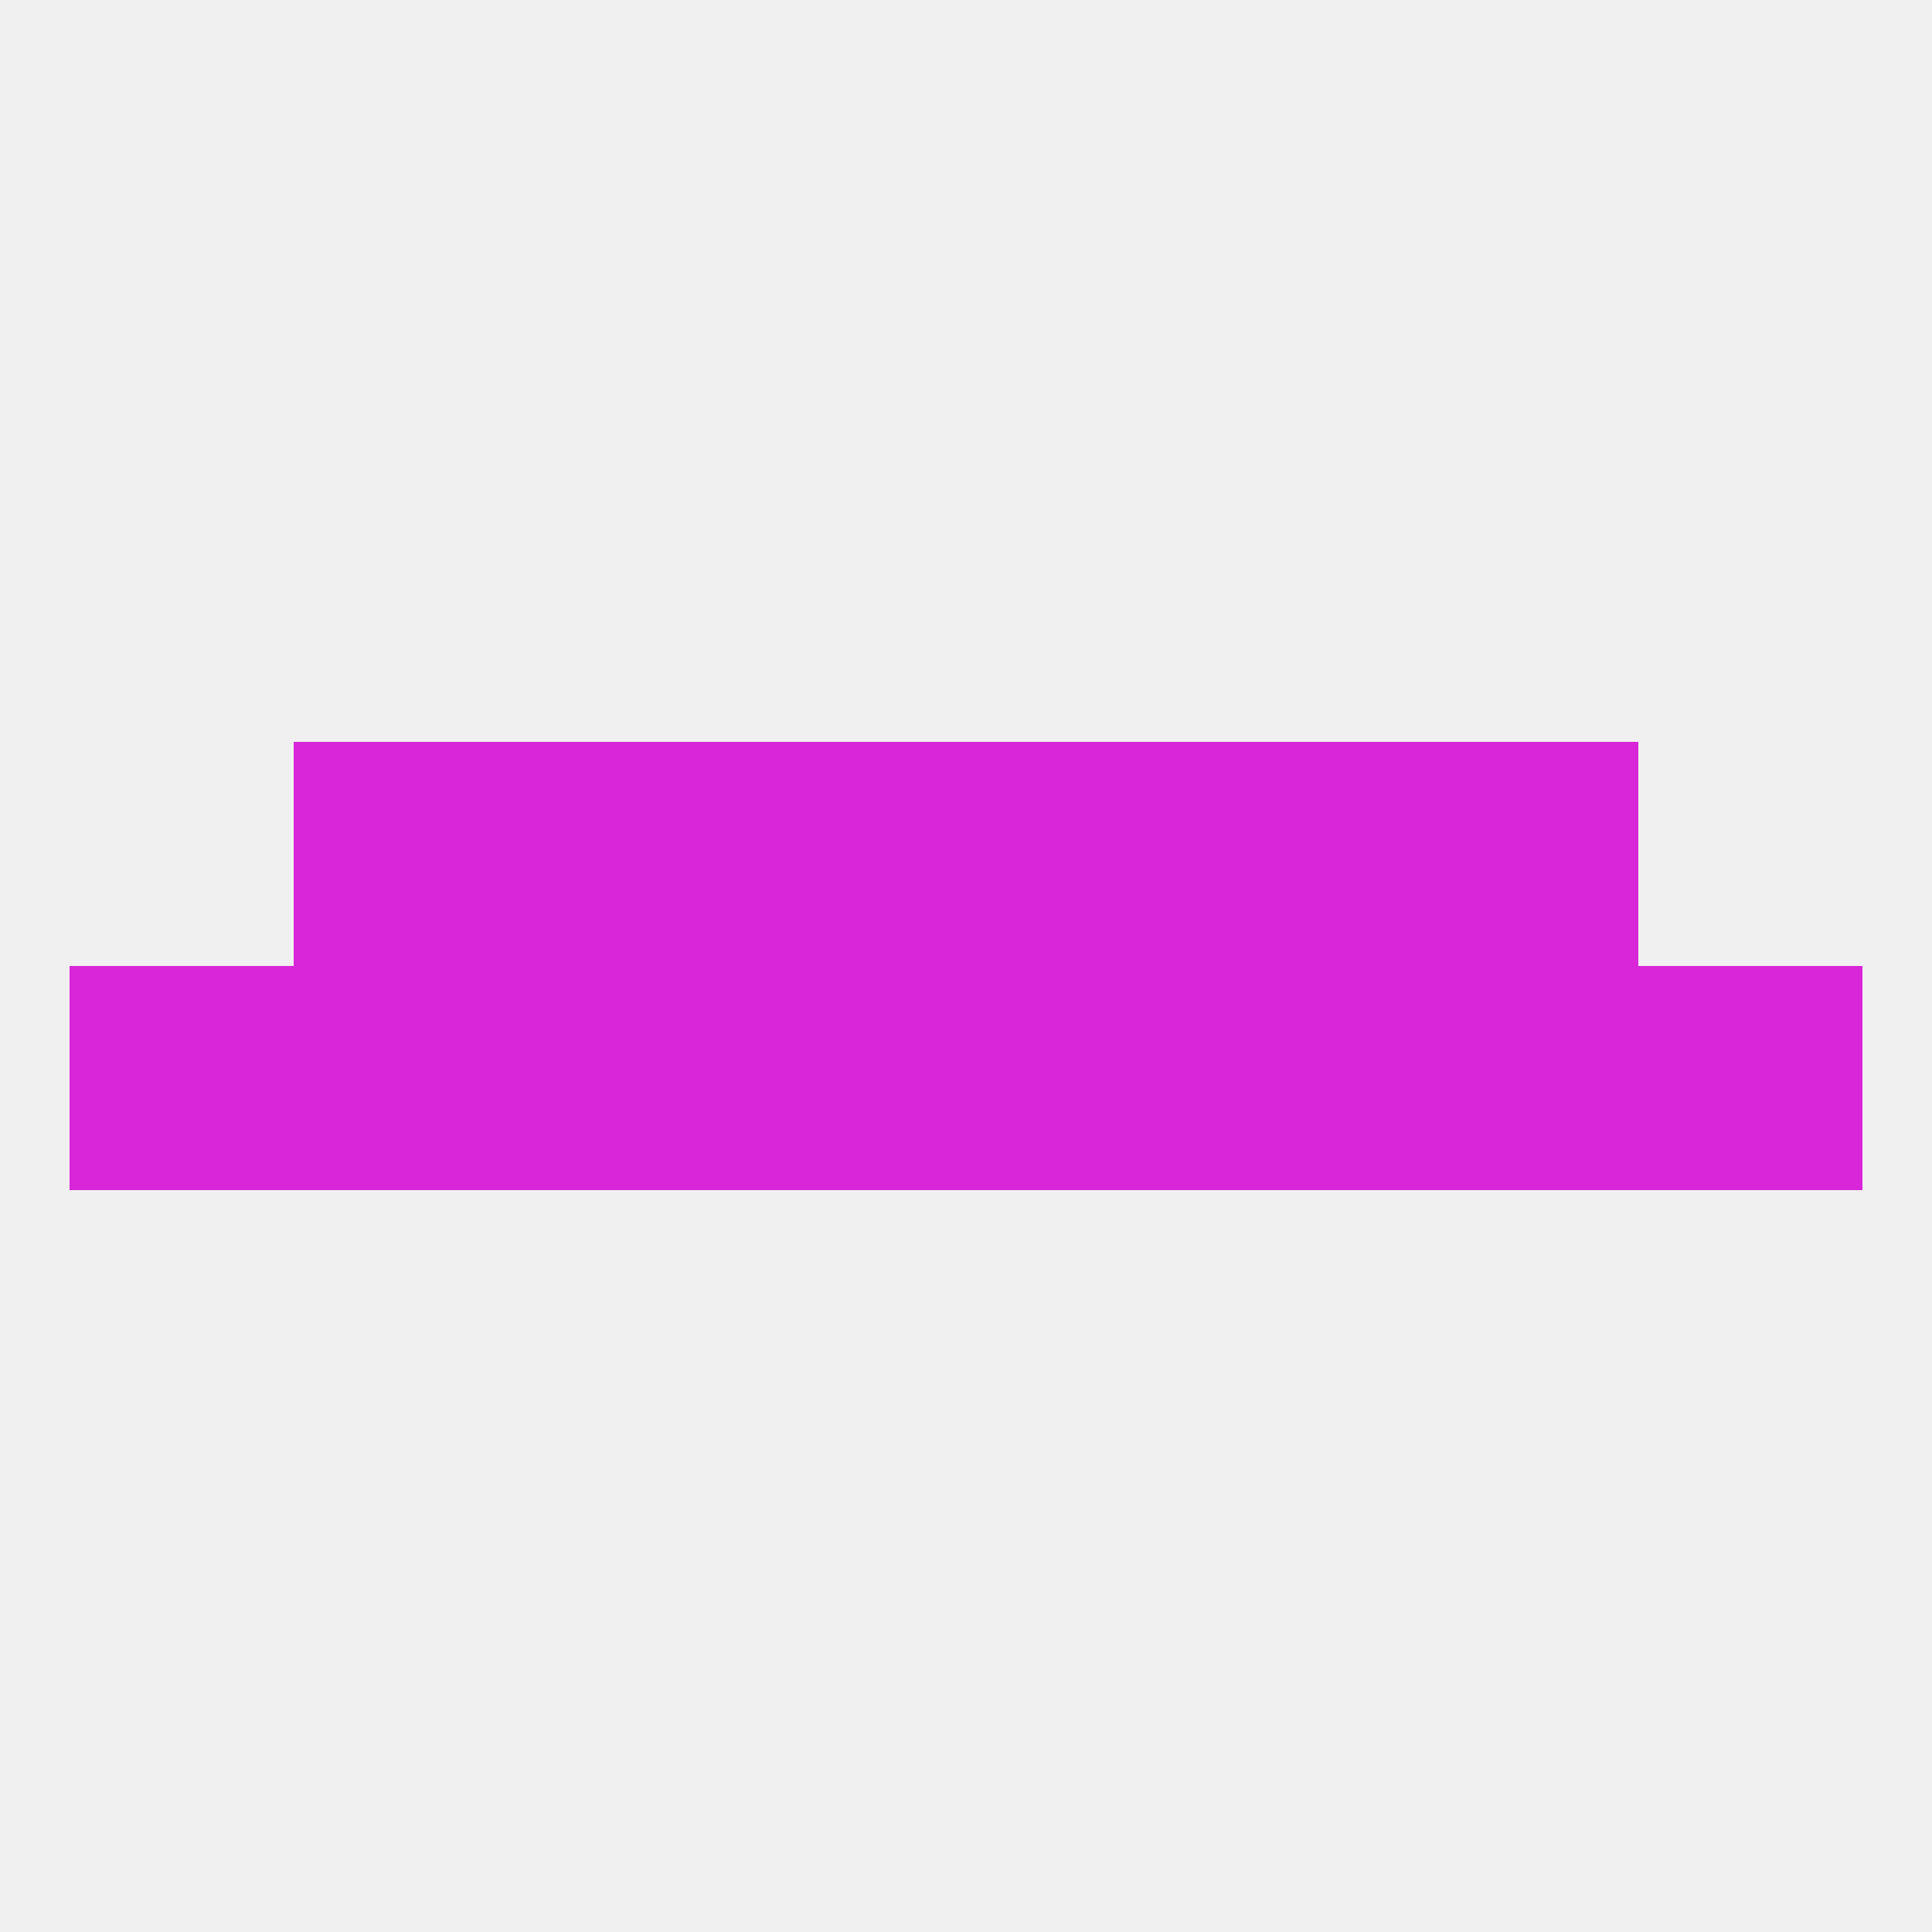
<!--   <?xml version="1.0"?> -->
<svg version="1.1" baseprofile="full" xmlns="http://www.w3.org/2000/svg" xmlns:xlink="http://www.w3.org/1999/xlink" xmlns:ev="http://www.w3.org/2001/xml-events" width="250" height="250" viewBox="0 0 250 250" >
	<rect width="100%" height="100%" fill="rgba(240,240,240,255)"/>

	<rect x="212" y="125" width="29" height="29" fill="rgba(216,38,216,255)"/>
	<rect x="125" y="125" width="29" height="29" fill="rgba(216,38,216,255)"/>
	<rect x="67" y="125" width="29" height="29" fill="rgba(216,38,216,255)"/>
	<rect x="183" y="125" width="29" height="29" fill="rgba(216,38,216,255)"/>
	<rect x="9" y="125" width="29" height="29" fill="rgba(216,38,216,255)"/>
	<rect x="96" y="125" width="29" height="29" fill="rgba(216,38,216,255)"/>
	<rect x="154" y="125" width="29" height="29" fill="rgba(216,38,216,255)"/>
	<rect x="38" y="125" width="29" height="29" fill="rgba(216,38,216,255)"/>
	<rect x="96" y="96" width="29" height="29" fill="rgba(216,38,216,255)"/>
	<rect x="125" y="96" width="29" height="29" fill="rgba(216,38,216,255)"/>
	<rect x="38" y="96" width="29" height="29" fill="rgba(216,38,216,255)"/>
	<rect x="183" y="96" width="29" height="29" fill="rgba(216,38,216,255)"/>
	<rect x="67" y="96" width="29" height="29" fill="rgba(216,38,216,255)"/>
	<rect x="154" y="96" width="29" height="29" fill="rgba(216,38,216,255)"/>
</svg>